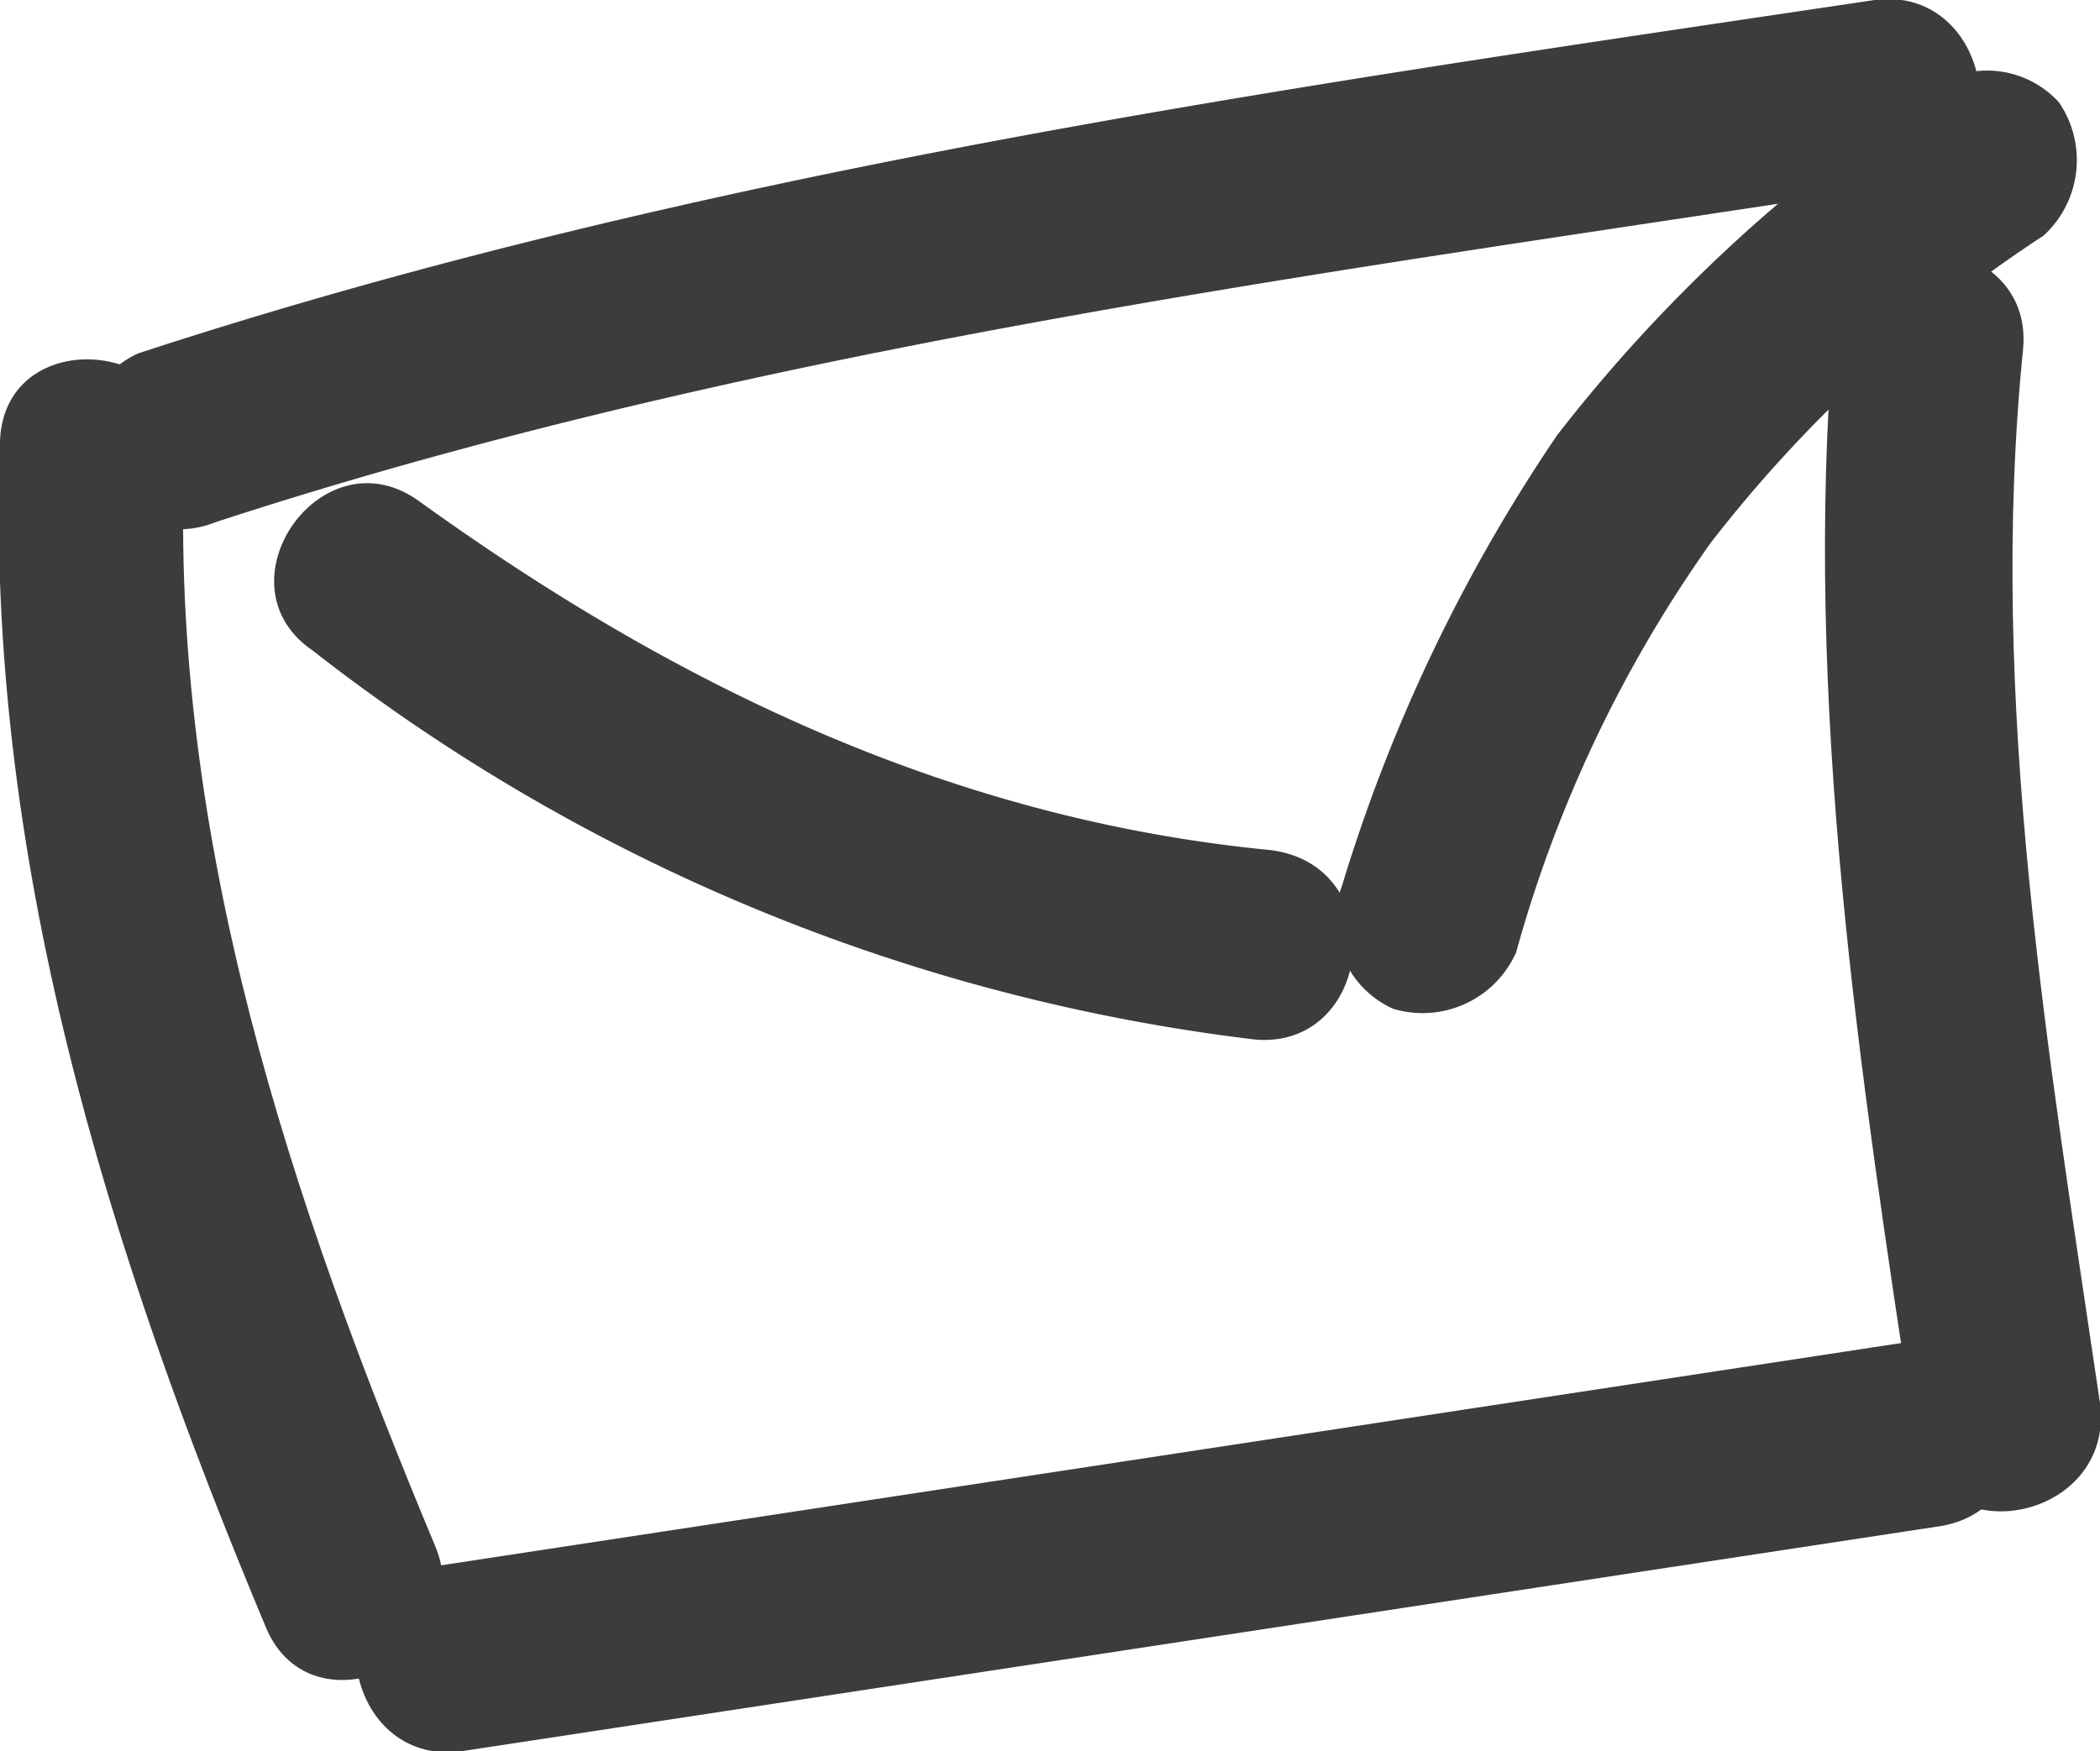 <svg id="Layer_1" data-name="Layer 1" xmlns="http://www.w3.org/2000/svg" width="41" height="34.2" viewBox="0 0 41 34.2">
  <title>bnr_icon</title>
  <g>
    <path d="M36.6,0C25.2,1.7,13.7,3.3,2.7,6.9a1.8,1.8,0,0,0-.9,2.4,1.9,1.9,0,0,0,2.4.9c10.7-3.5,22-4.9,33-6.6,2.3-.3,1.7-3.9-.6-3.6Z" fill="#3c3c3c"/>
    <path d="M0,8.6c-.3,8.1,2.1,15.8,5.2,23.2.9,2.1,4.2.6,3.3-1.6C5.7,23.5,3.3,16.4,3.6,8.9,3.7,6.6.1,6.3,0,8.6Z" fill="#3c3c3c"/>
    <path d="M9,34.2l28.9-4.4c2.3-.4,1.7-4-.6-3.6L8.4,30.6c-2.3.3-1.7,3.9.6,3.6Z" fill="#3c3c3c"/>
    <path d="M41,27.4c-1-6.8-2.2-13.7-1.5-20.6.2-2.3-3.5-2.7-3.7-.3-.6,7.2.5,14.4,1.6,21.6.4,2.3,3.9,1.6,3.6-.7Z" fill="#3c3c3c"/>
    <path d="M37.6,1.8a30.5,30.5,0,0,0-7.2,6.7,32.4,32.4,0,0,0-4.2,8.8,1.9,1.9,0,0,0,1,2.4,2,2,0,0,0,2.4-1.1,25.6,25.6,0,0,1,3.8-8,26.7,26.7,0,0,1,6.5-6A2,2,0,0,0,40.2,2a1.9,1.9,0,0,0-2.6-.2Z" fill="#3c3c3c"/>
    <path d="M24.8,16.6C18.6,16,13.2,13.4,8.2,9.8c-1.9-1.4-4,1.6-2.1,2.9a37,37,0,0,0,18.4,7.6c2.3.2,2.7-3.4.3-3.7Z" fill="#3c3c3c"/>
  </g>
</svg>
